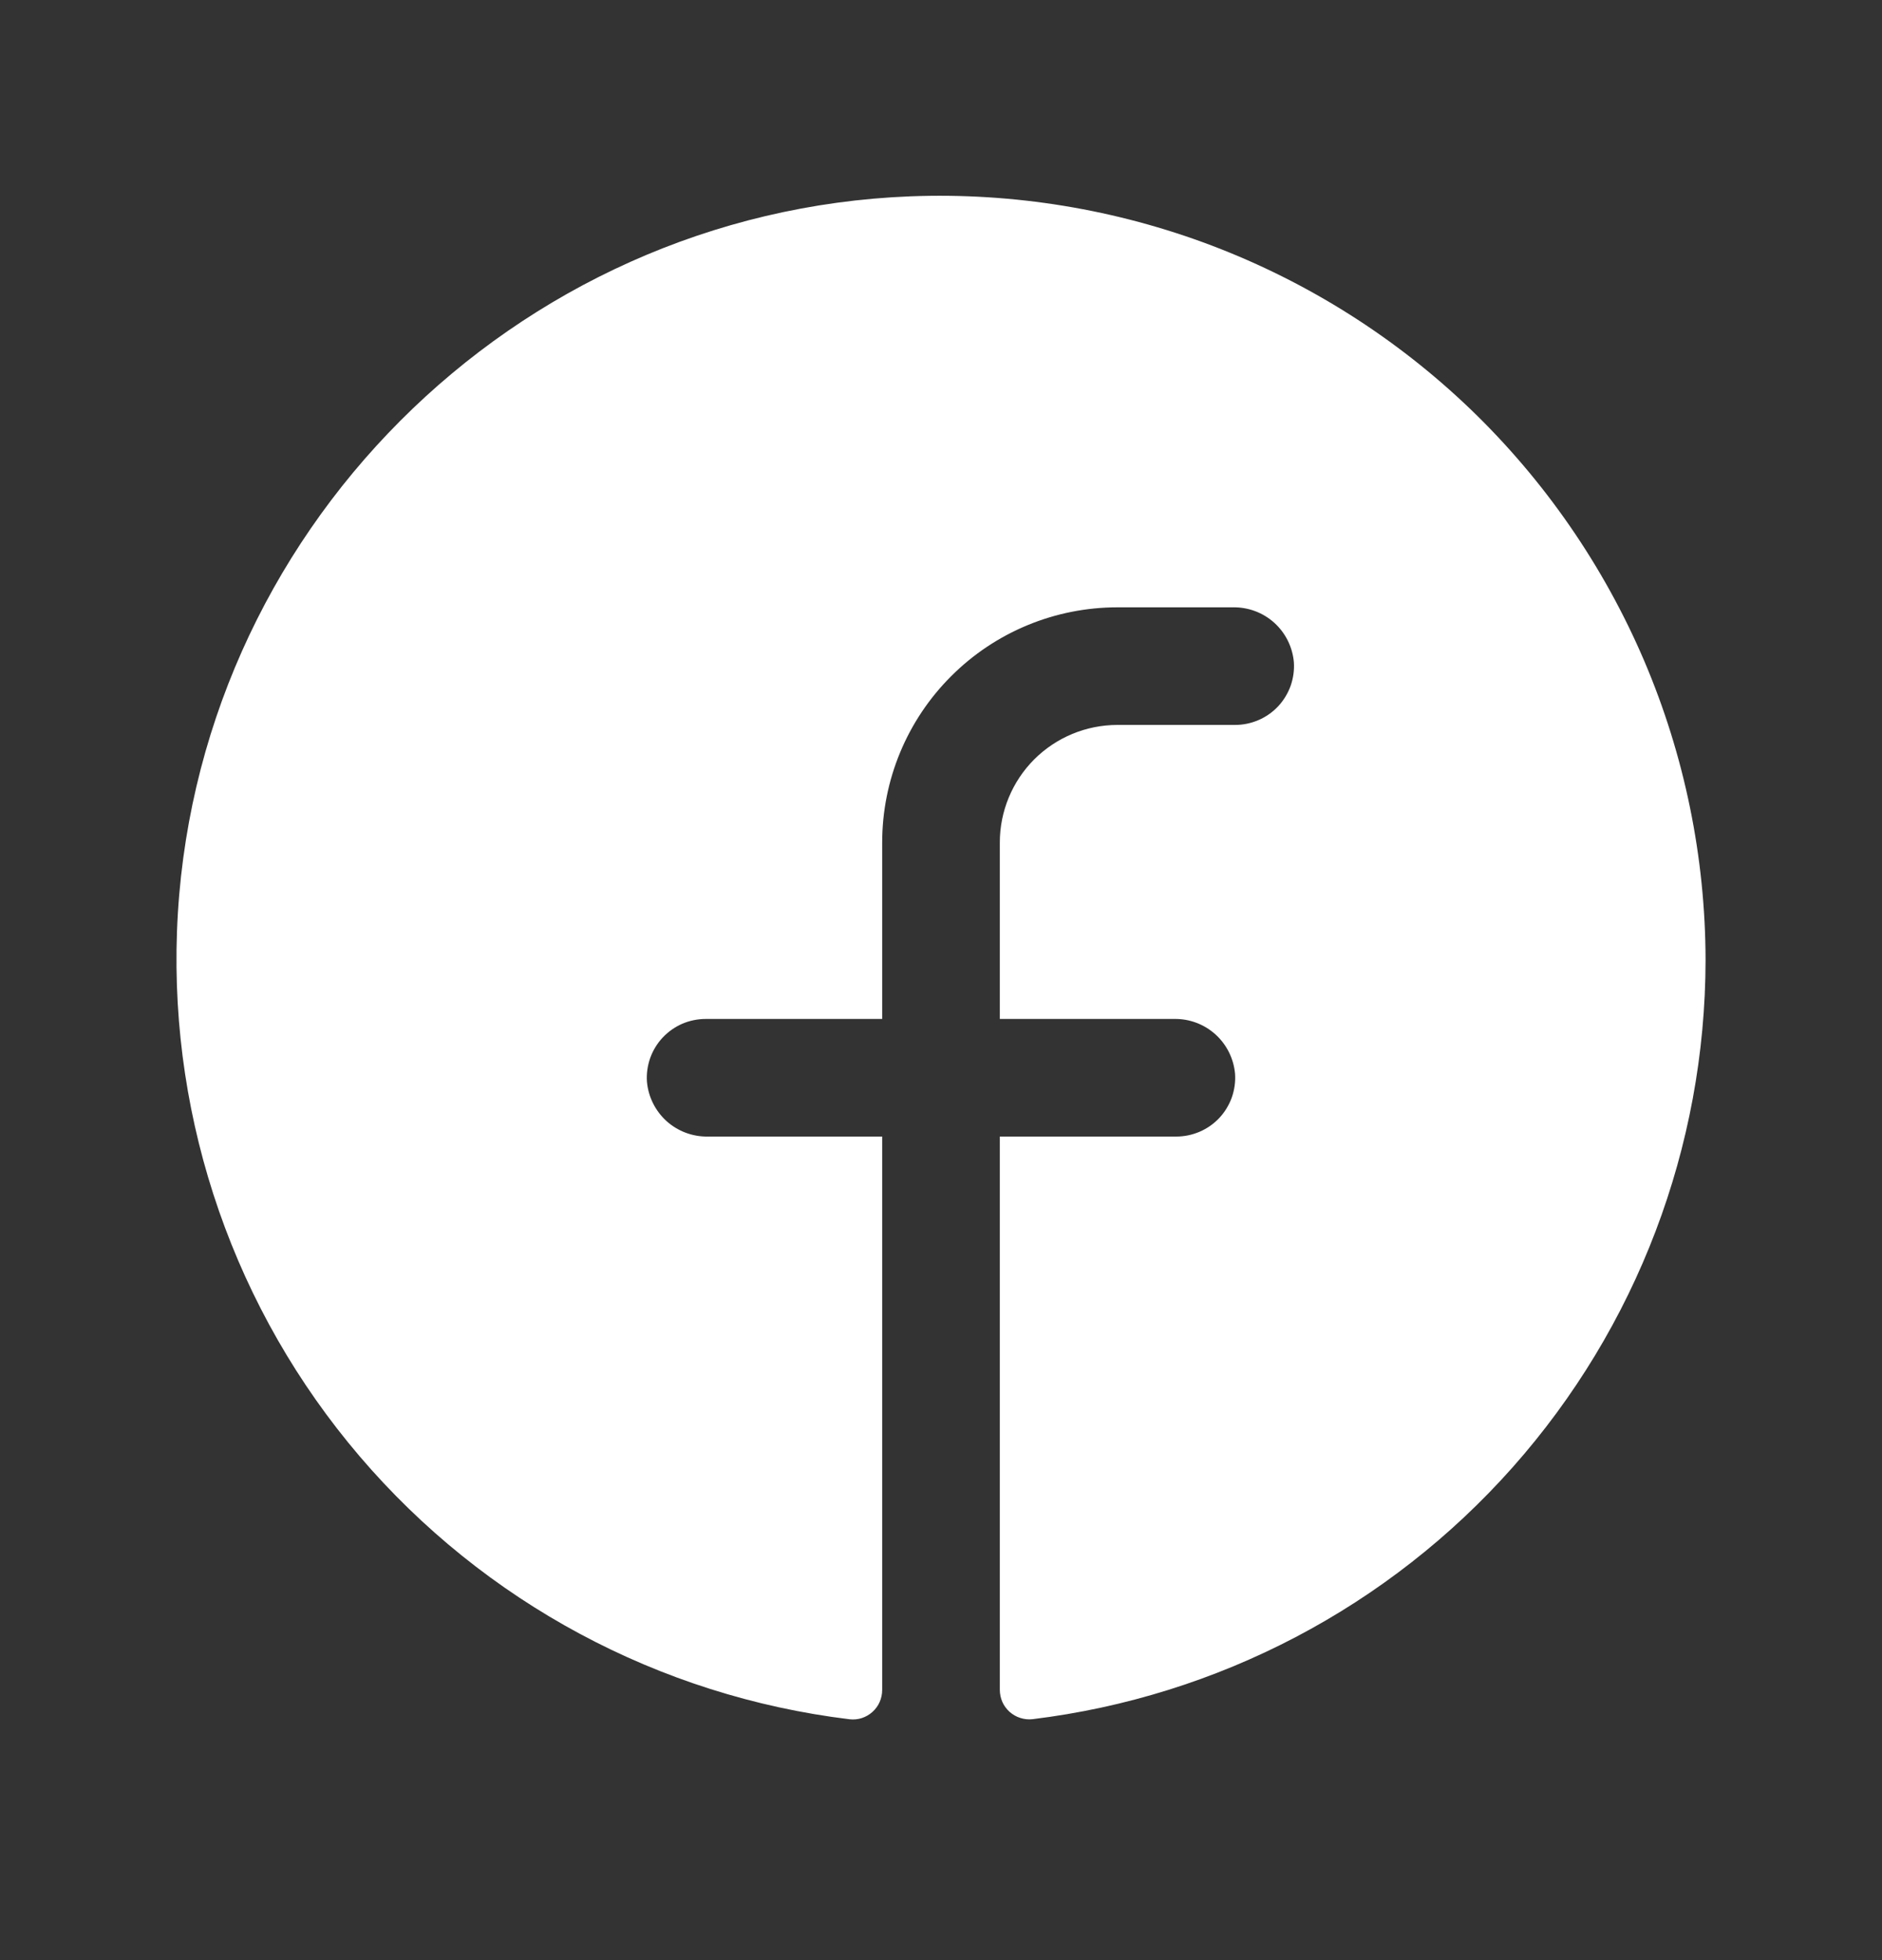 <svg width="24" height="25" viewBox="0 0 24 25" fill="none" xmlns="http://www.w3.org/2000/svg">
<rect x="0" y="0" width="24" height="25" fill="#333333" stroke="none"/>
<path d="M21.75 12.246C21.747 14.629 20.873 16.928 19.292 18.712C17.711 20.495 15.533 21.638 13.167 21.927C13.114 21.933 13.061 21.927 13.011 21.911C12.96 21.895 12.914 21.868 12.874 21.833C12.835 21.797 12.803 21.754 12.782 21.706C12.761 21.657 12.75 21.605 12.75 21.552V14.496H15C15.103 14.496 15.204 14.475 15.299 14.434C15.393 14.394 15.478 14.334 15.549 14.259C15.619 14.184 15.673 14.095 15.708 13.999C15.742 13.902 15.757 13.799 15.75 13.696C15.733 13.503 15.644 13.324 15.501 13.194C15.357 13.064 15.17 12.993 14.976 12.996H12.75V10.746C12.75 10.348 12.908 9.967 13.189 9.685C13.471 9.404 13.852 9.246 14.25 9.246H15.75C15.853 9.246 15.954 9.225 16.049 9.184C16.143 9.144 16.228 9.084 16.299 9.009C16.369 8.934 16.423 8.845 16.458 8.749C16.492 8.652 16.507 8.549 16.5 8.446C16.483 8.253 16.394 8.073 16.25 7.943C16.106 7.813 15.918 7.743 15.725 7.746H14.25C13.454 7.746 12.691 8.062 12.129 8.625C11.566 9.187 11.25 9.95 11.25 10.746V12.996H9C8.897 12.996 8.795 13.017 8.701 13.057C8.607 13.098 8.522 13.158 8.451 13.233C8.381 13.308 8.327 13.396 8.292 13.493C8.258 13.59 8.243 13.693 8.25 13.796C8.267 13.989 8.356 14.168 8.5 14.299C8.644 14.428 8.831 14.499 9.025 14.496H11.25V21.553C11.25 21.606 11.239 21.659 11.218 21.707C11.197 21.756 11.165 21.799 11.126 21.834C11.087 21.87 11.04 21.896 10.99 21.913C10.94 21.929 10.886 21.934 10.834 21.928C8.405 21.633 6.176 20.436 4.587 18.575C2.999 16.714 2.167 14.324 2.257 11.879C2.444 6.817 6.545 2.701 11.611 2.504C12.922 2.454 14.231 2.668 15.458 3.134C16.685 3.601 17.805 4.31 18.752 5.219C19.698 6.129 20.451 7.22 20.967 8.427C21.482 9.635 21.748 10.933 21.75 12.246Z" fill="white"/>
</svg>
